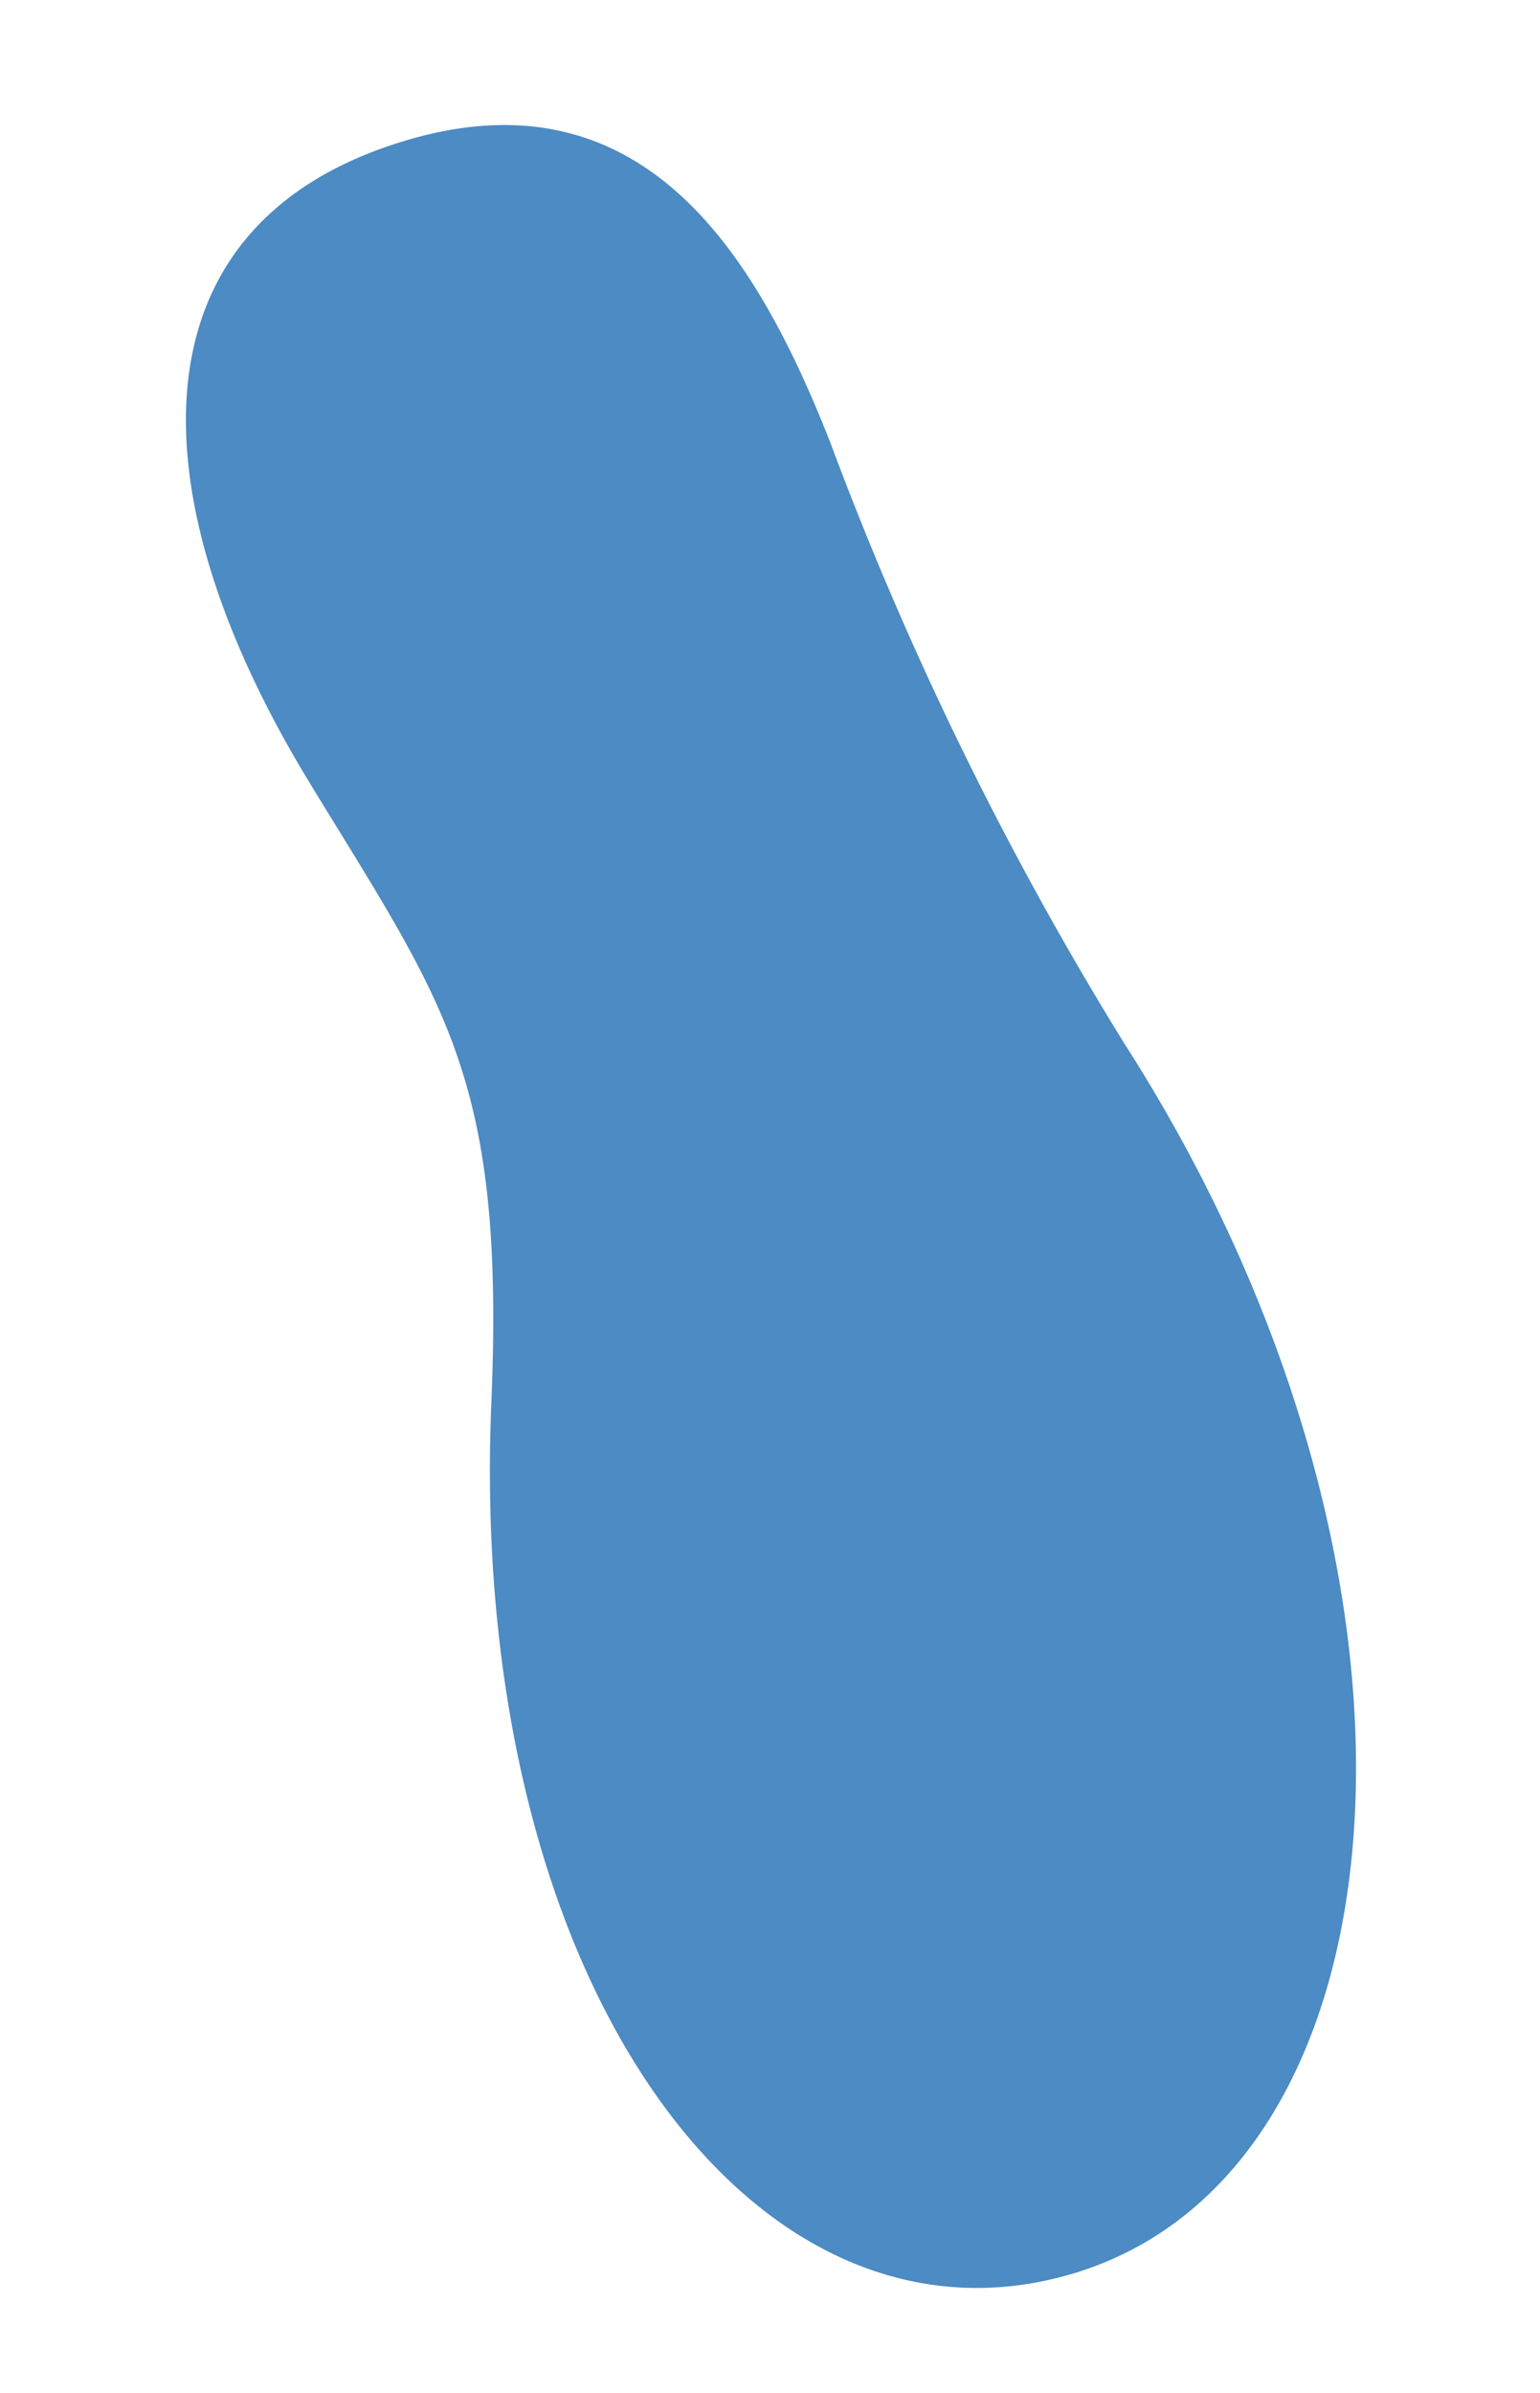 <svg xmlns="http://www.w3.org/2000/svg" width="22.278" height="34.609"><path d="M15.467 32.9c5.006-1.435 5.735-10.111.798-17.807a49.249 49.249 0 01-4.264-8.72c-1.057-2.67-2.725-5.52-6.398-4.255s-3.67 5.026-1.125 9.202c1.959 3.214 2.828 4.244 2.63 8.969-.35 8.396 3.79 13.924 8.362 12.61" fill="#005baa" opacity=".7"/></svg>